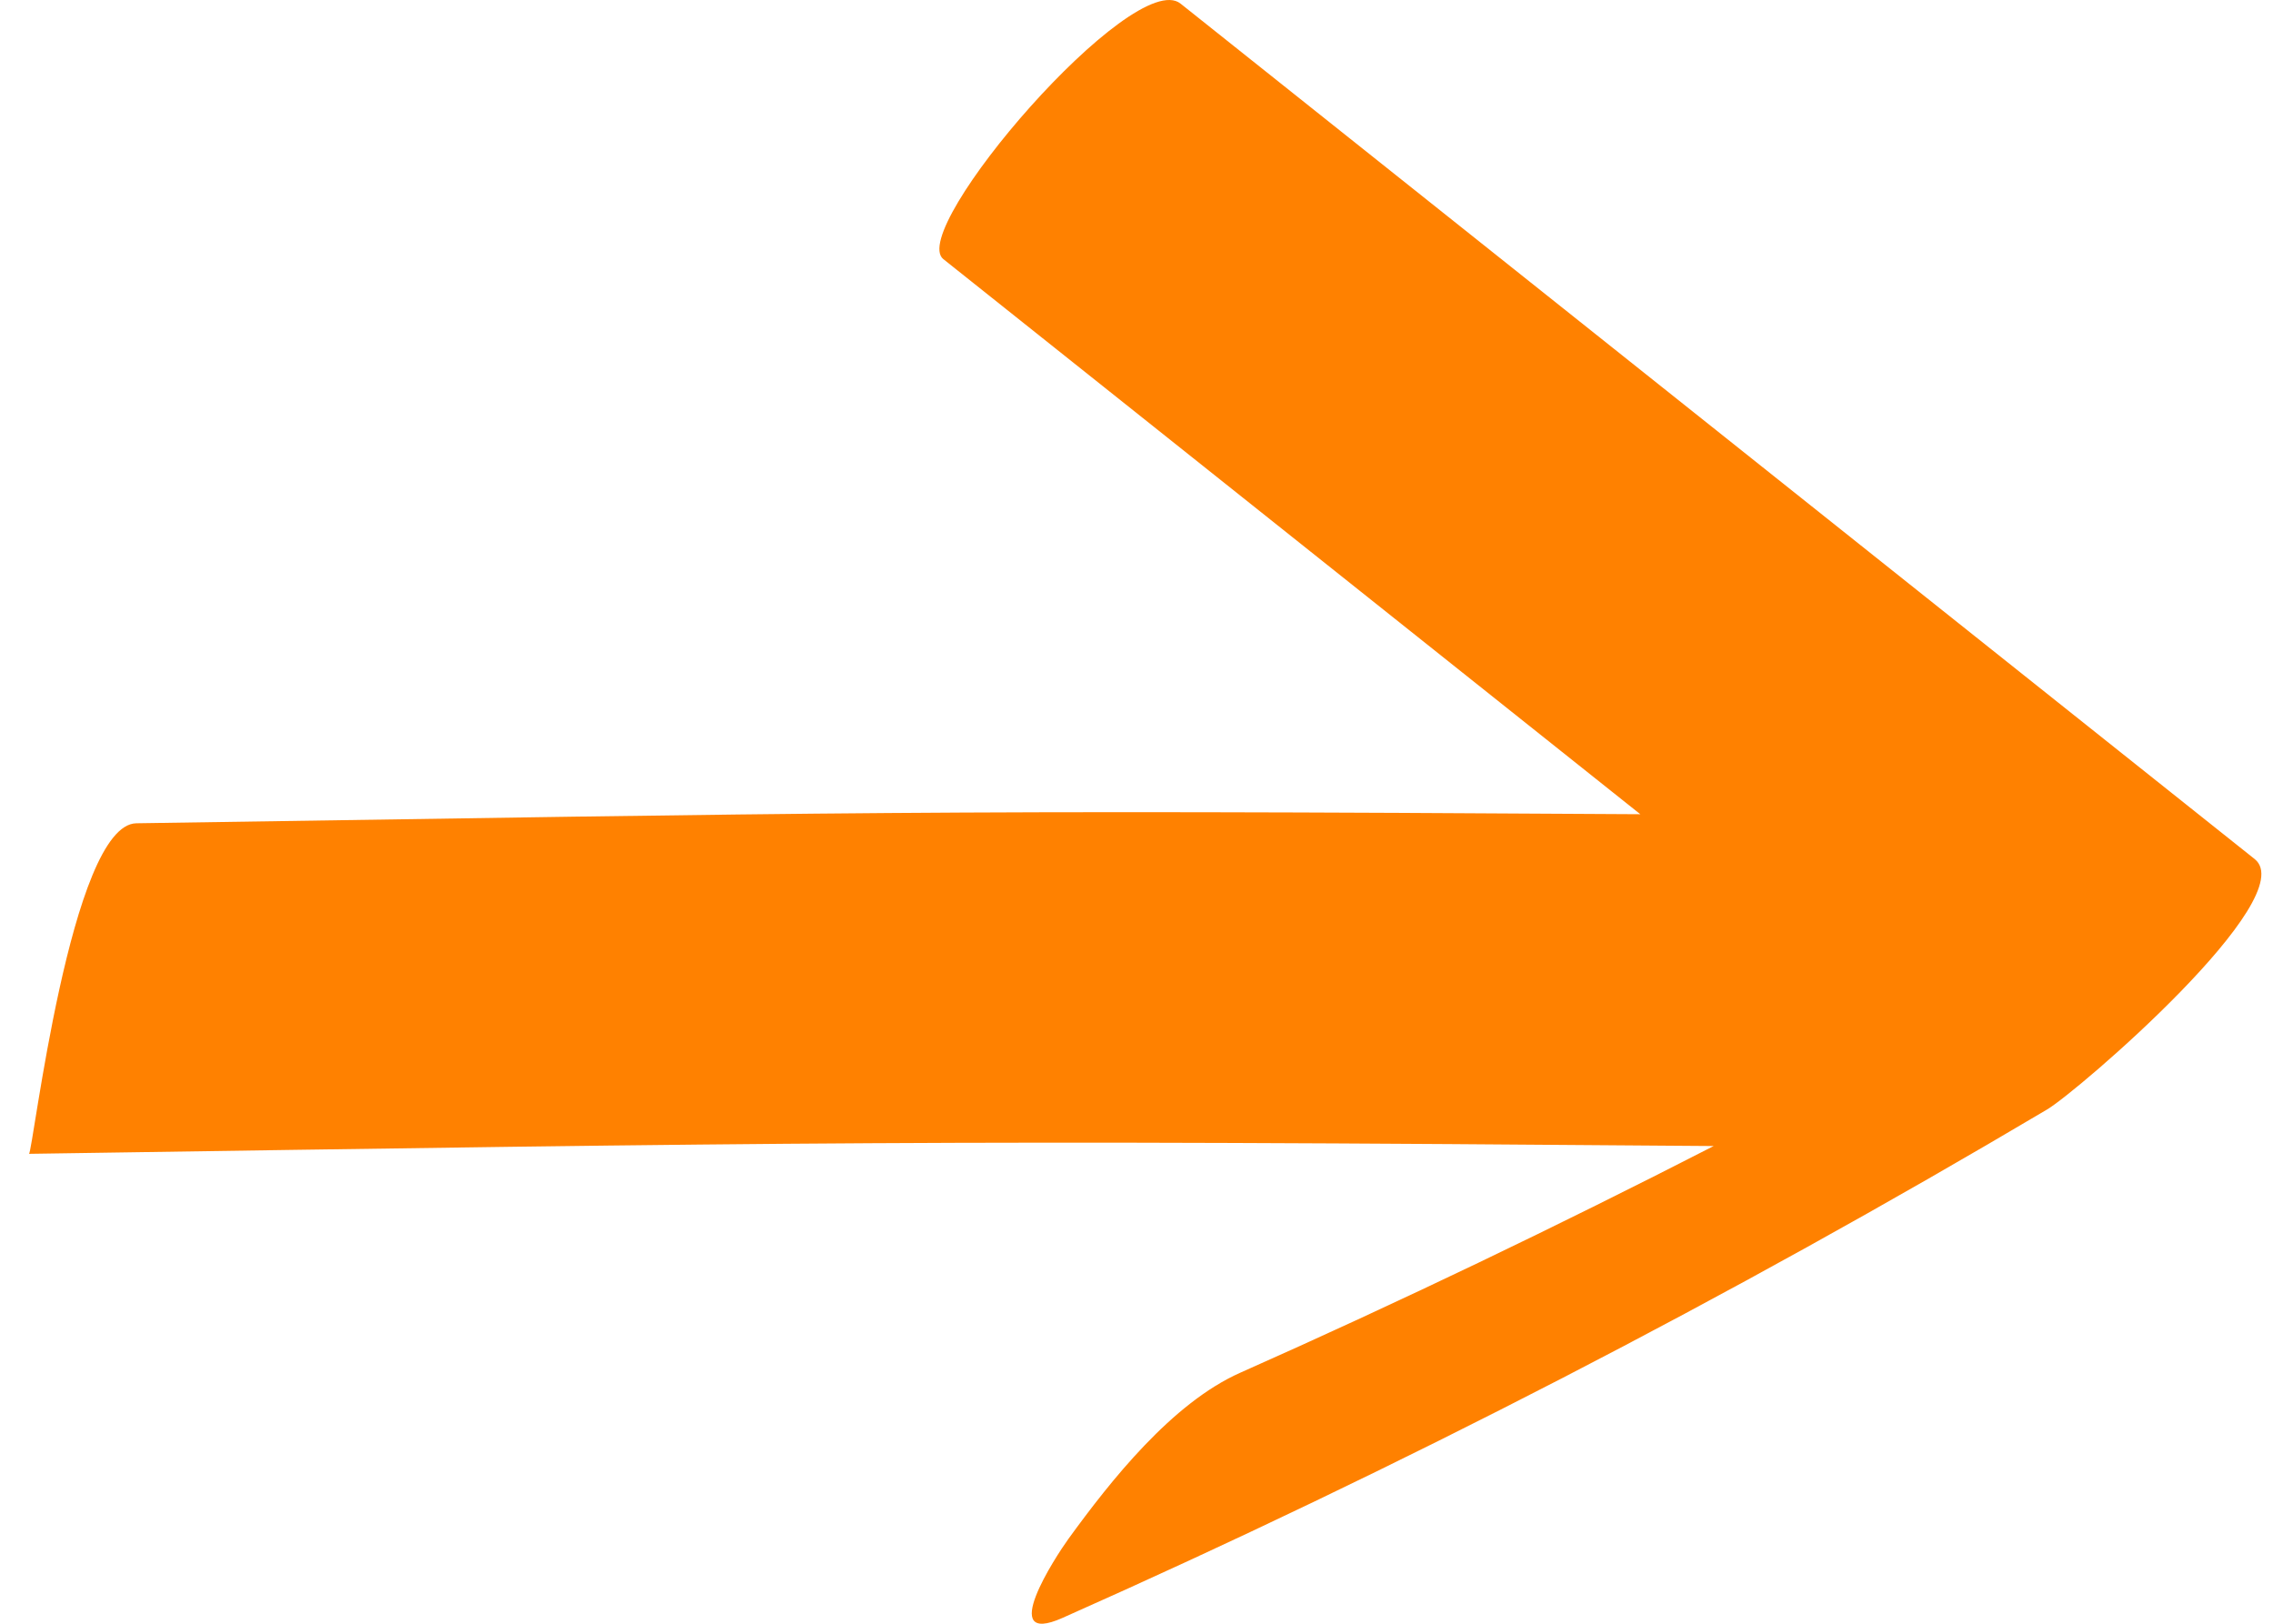 <svg width="56" height="40" viewBox="0 0 56 40" fill="none" xmlns="http://www.w3.org/2000/svg">
<path d="M30.557 33.816C28.878 34.562 27.366 36.472 26.324 37.908C26.009 38.343 24.548 40.58 26.175 39.857C34.518 36.15 42.588 31.983 50.435 27.331C51.194 26.881 56.733 22.106 55.548 21.162C46.728 14.138 37.907 7.113 29.085 0.089C27.93 -0.83 22.337 5.665 23.242 6.384C28.967 10.943 34.689 15.5 40.412 20.058C22.776 19.948 20.995 20.015 3.36 20.281C1.739 20.306 0.807 28.424 0.714 28.424C19.832 28.136 23.1 28.078 42.22 28.232C38.389 30.196 34.506 32.062 30.557 33.816Z" fill="#FF8100"/>
</svg>
